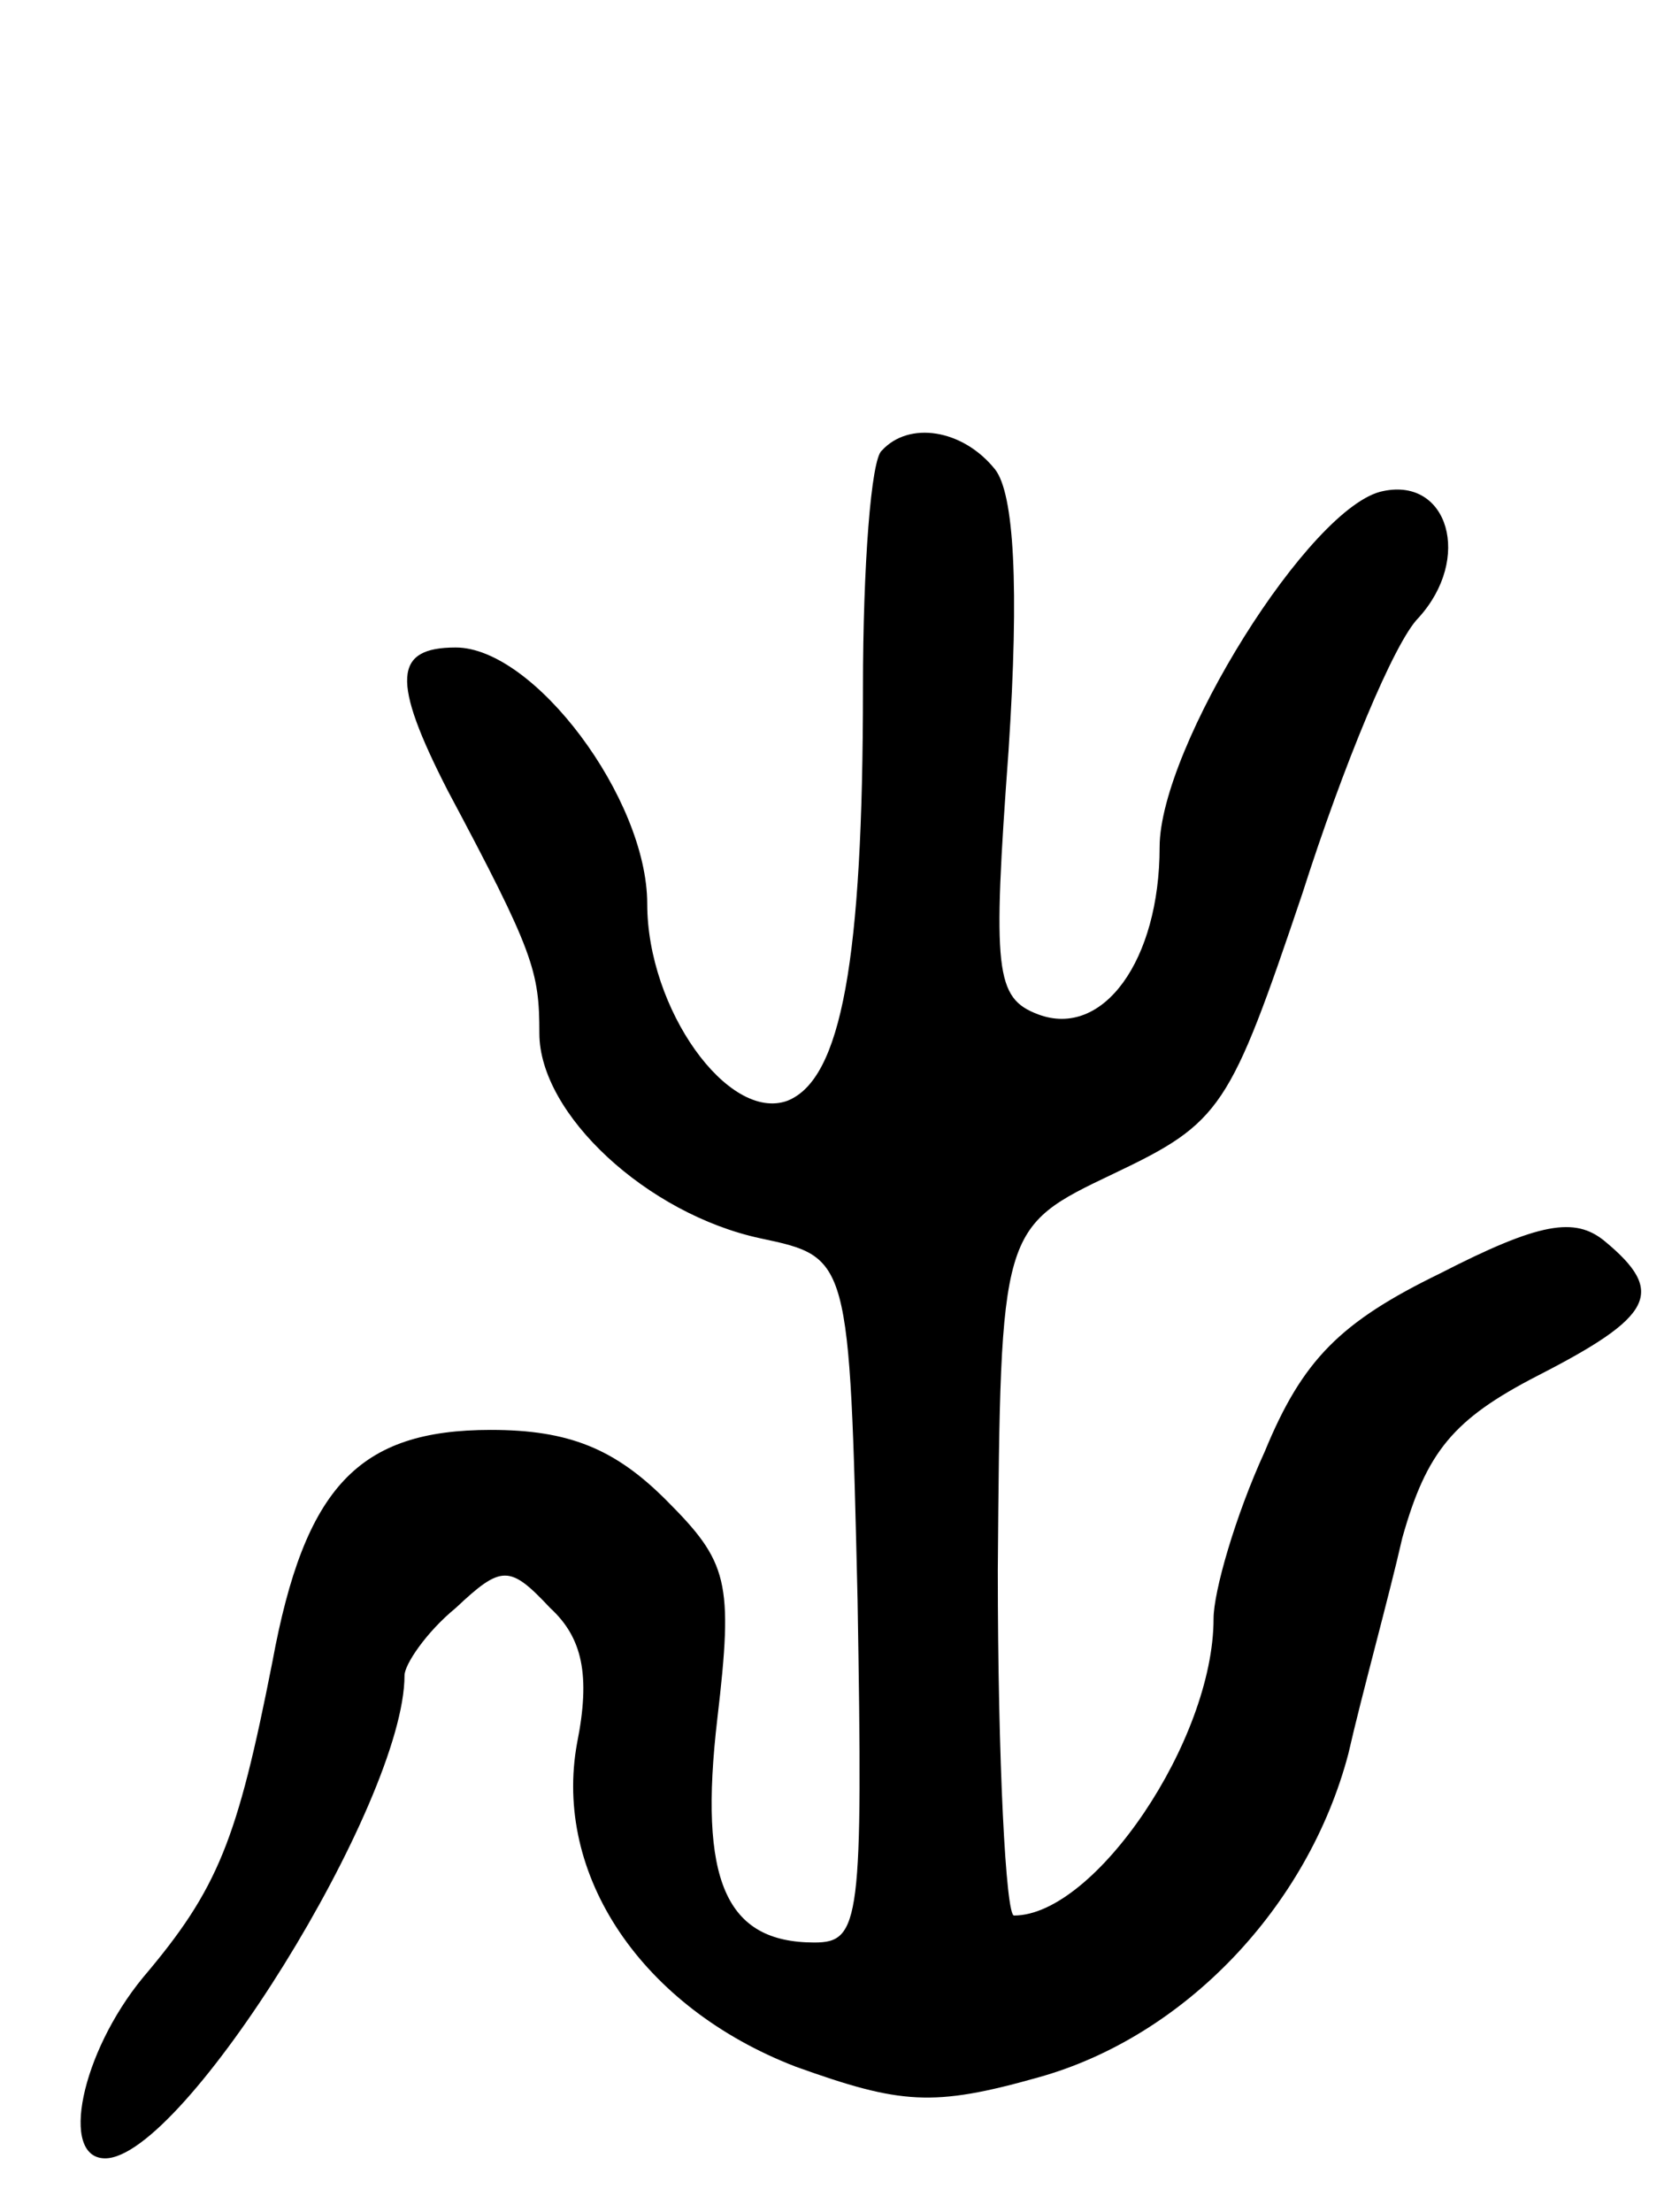 <svg version="1.0" xmlns="http://www.w3.org/2000/svg" width="62" height="82" viewBox="0 0 62 82" ><g transform="translate(0,82) scale(0.1,-0.1)" ><path d="M327 653 c-4 -3 -7 -43 -7 -88 0 -101 -8 -145 -28 -153 -22 -8 -52 34 -52 73 0 39 -42 95 -71 95 -23 0 -24 -12 -3 -53 32 -60 34 -67 34 -90 0 -30 40 -67 82 -76 33 -7 33 -7 36 -134 2 -119 1 -127 -16 -127 -33 0 -43 23 -36 83 6 51 4 58 -19 81 -19 19 -36 26 -65 26 -49 0 -69 -21 -81 -86 -13 -66 -20 -84 -48 -117 -23 -28 -31 -67 -14 -67 29 0 111 132 111 179 0 4 8 16 19 25 17 16 20 16 35 0 12 -11 15 -25 10 -50 -9 -49 24 -98 81 -120 39 -14 51 -15 90 -4 54 15 100 63 115 120 5 22 15 58 20 80 9 32 19 44 50 60 43 22 48 31 25 50 -11 9 -24 7 -61 -12 -37 -18 -51 -32 -65 -66 -11 -24 -19 -52 -19 -62 0 -45 -44 -110 -74 -110 -3 0 -6 57 -6 128 1 127 1 127 43 147 40 19 43 24 70 104 15 47 34 93 43 102 20 22 11 52 -13 47 -27 -5 -83 -95 -83 -132 0 -42 -21 -71 -45 -62 -16 6 -17 16 -11 98 4 61 2 95 -5 104 -12 15 -32 18 -42 7z"/></g></svg> 
